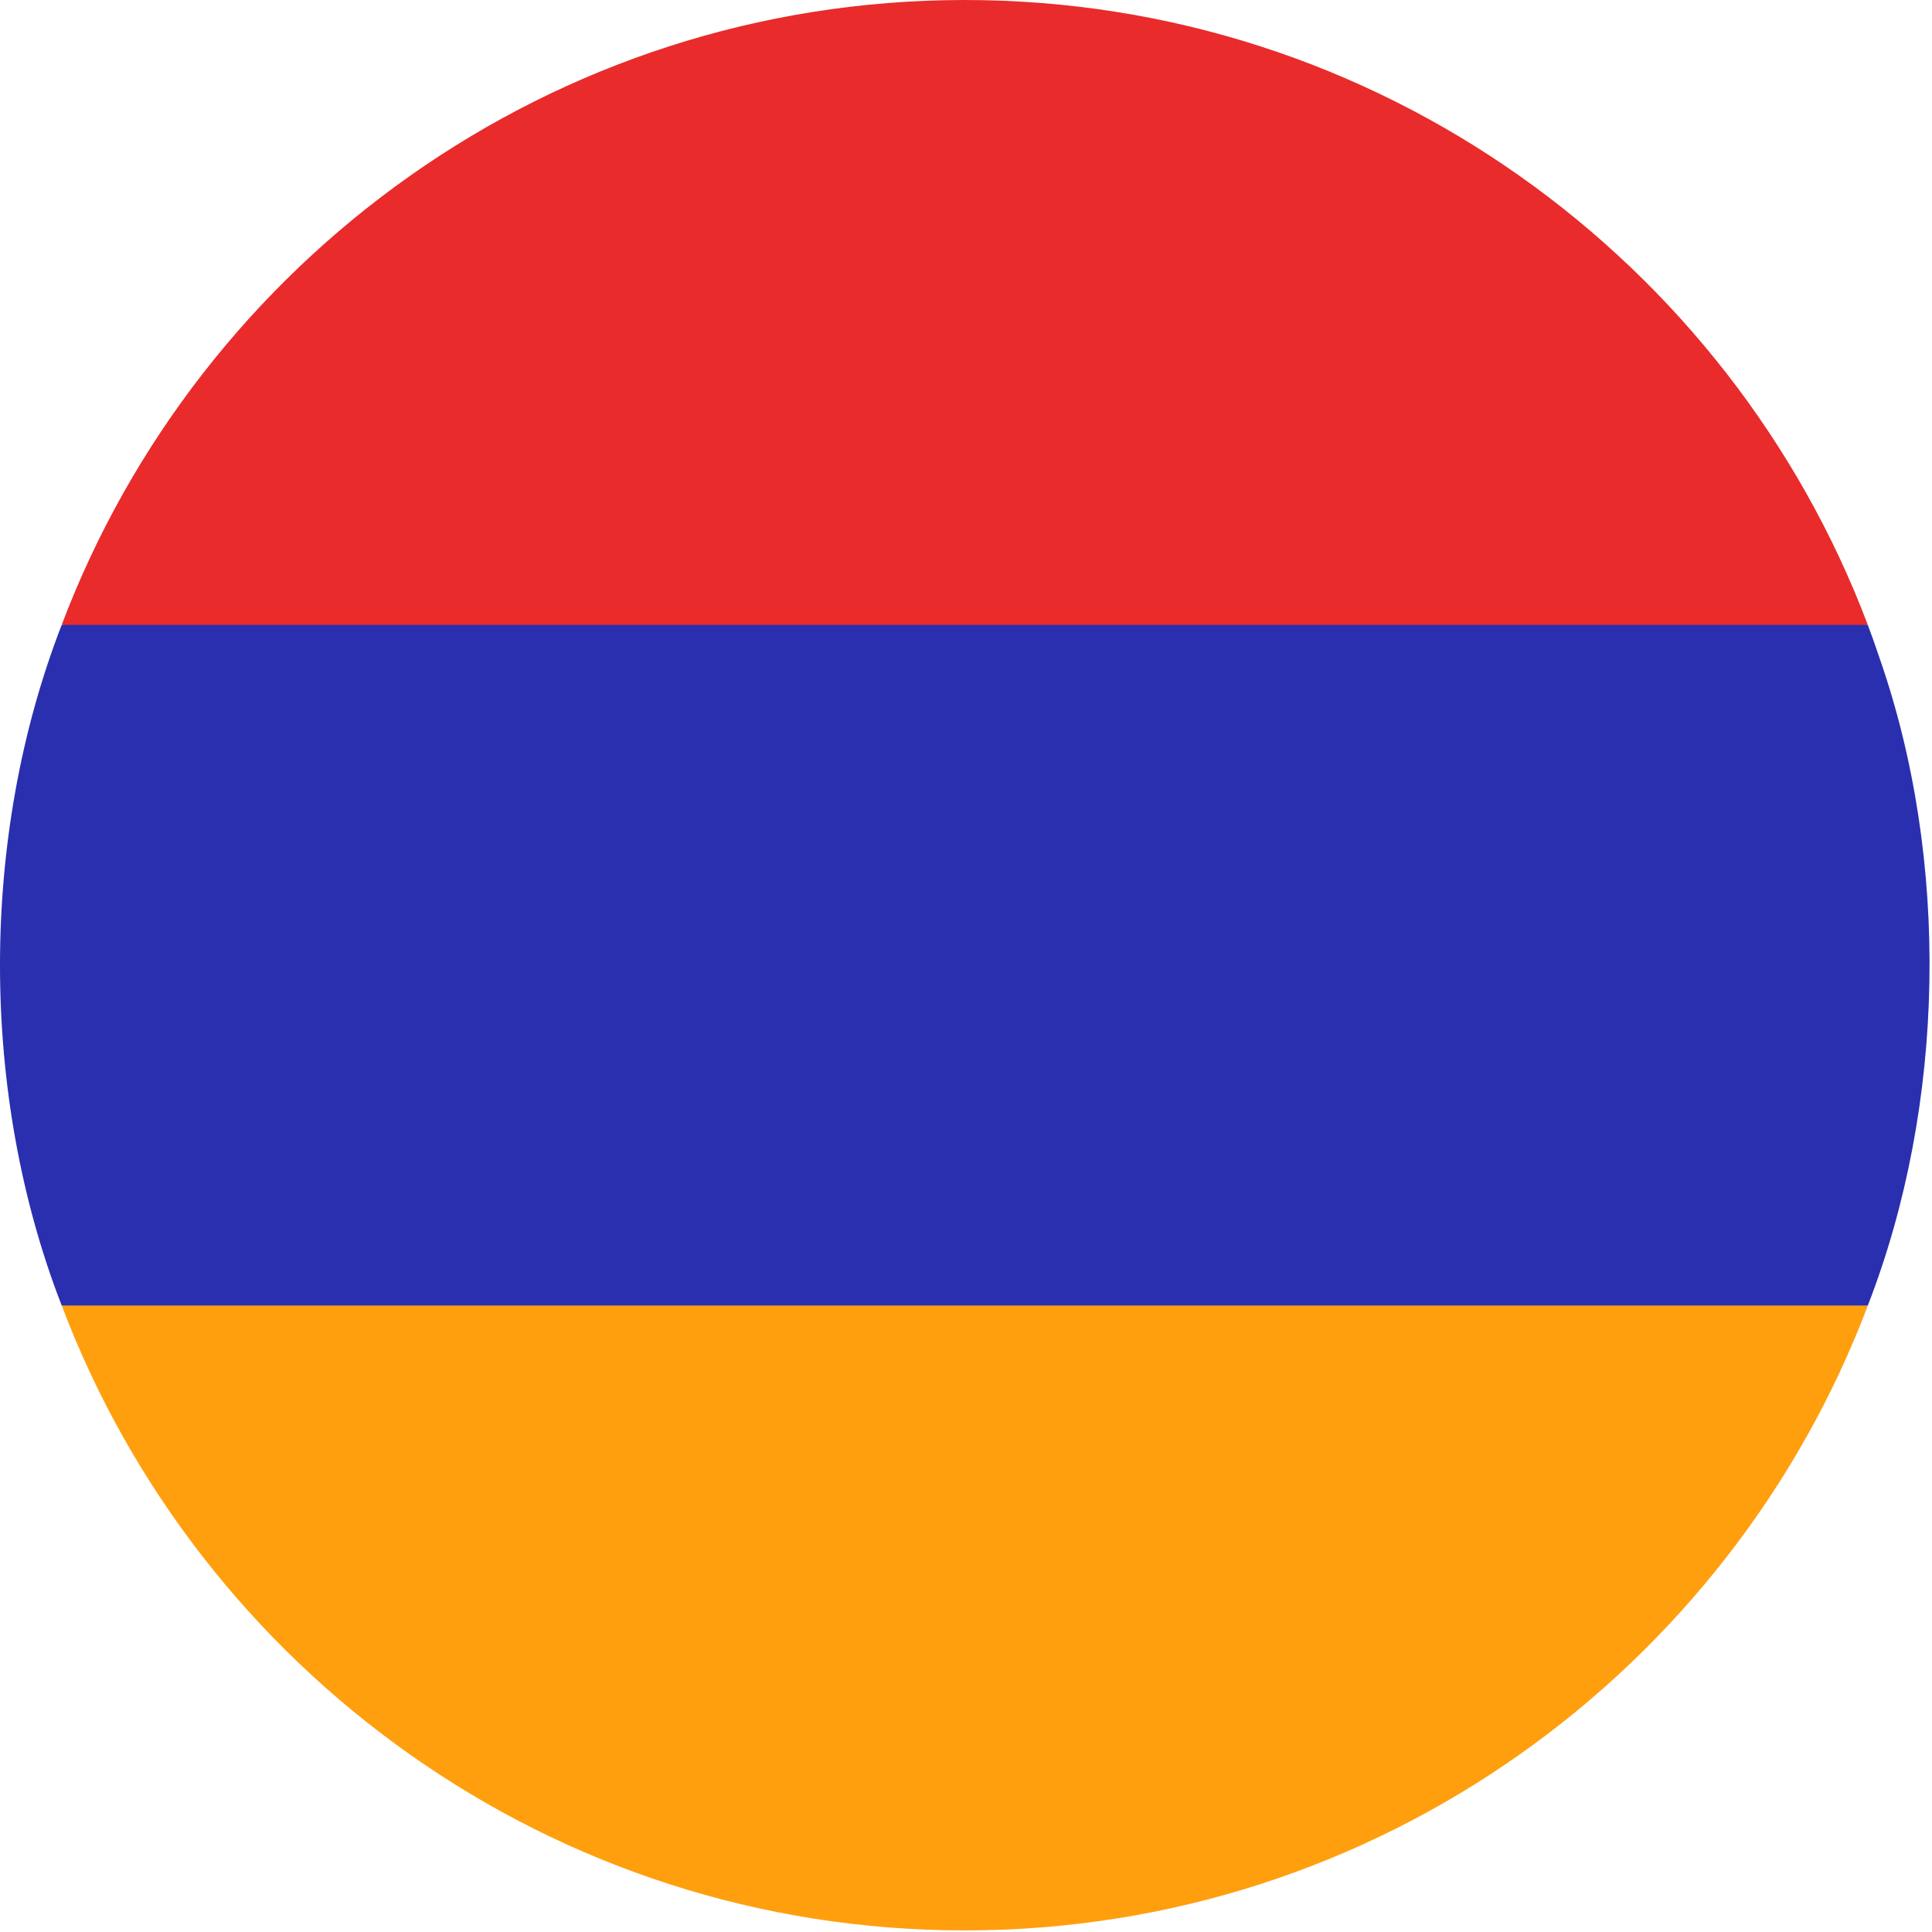 <svg width="307" height="307" viewBox="0 0 307 307" fill="none" xmlns="http://www.w3.org/2000/svg">
<g clip-path="url(#clip0_181_161)">
<path d="M153.307 0C87.766 0 31.722 41.334 9.804 99.292L153.394 114.652L296.8 99.292C274.886 41.339 218.848 0 153.307 0Z" fill="#E92B2B"/>
<path d="M153.307 306.75C218.848 306.75 274.886 265.416 296.805 207.458L153.307 197.218L9.809 207.458C31.722 265.411 87.766 306.75 153.307 306.75Z" fill="#FF9F0E"/>
<path d="M298.577 104.305C298.008 102.626 297.425 100.951 296.8 99.298H9.804C-3.268 132.962 -3.268 173.788 9.804 207.452H296.8C309.196 175.545 309.912 136.628 298.577 104.305Z" fill="#2A2FAF"/>
</g>
<defs>
<clipPath id="clip0_181_161">
<rect width="307" height="307" fill="white"/>
</clipPath>
</defs>
</svg>
